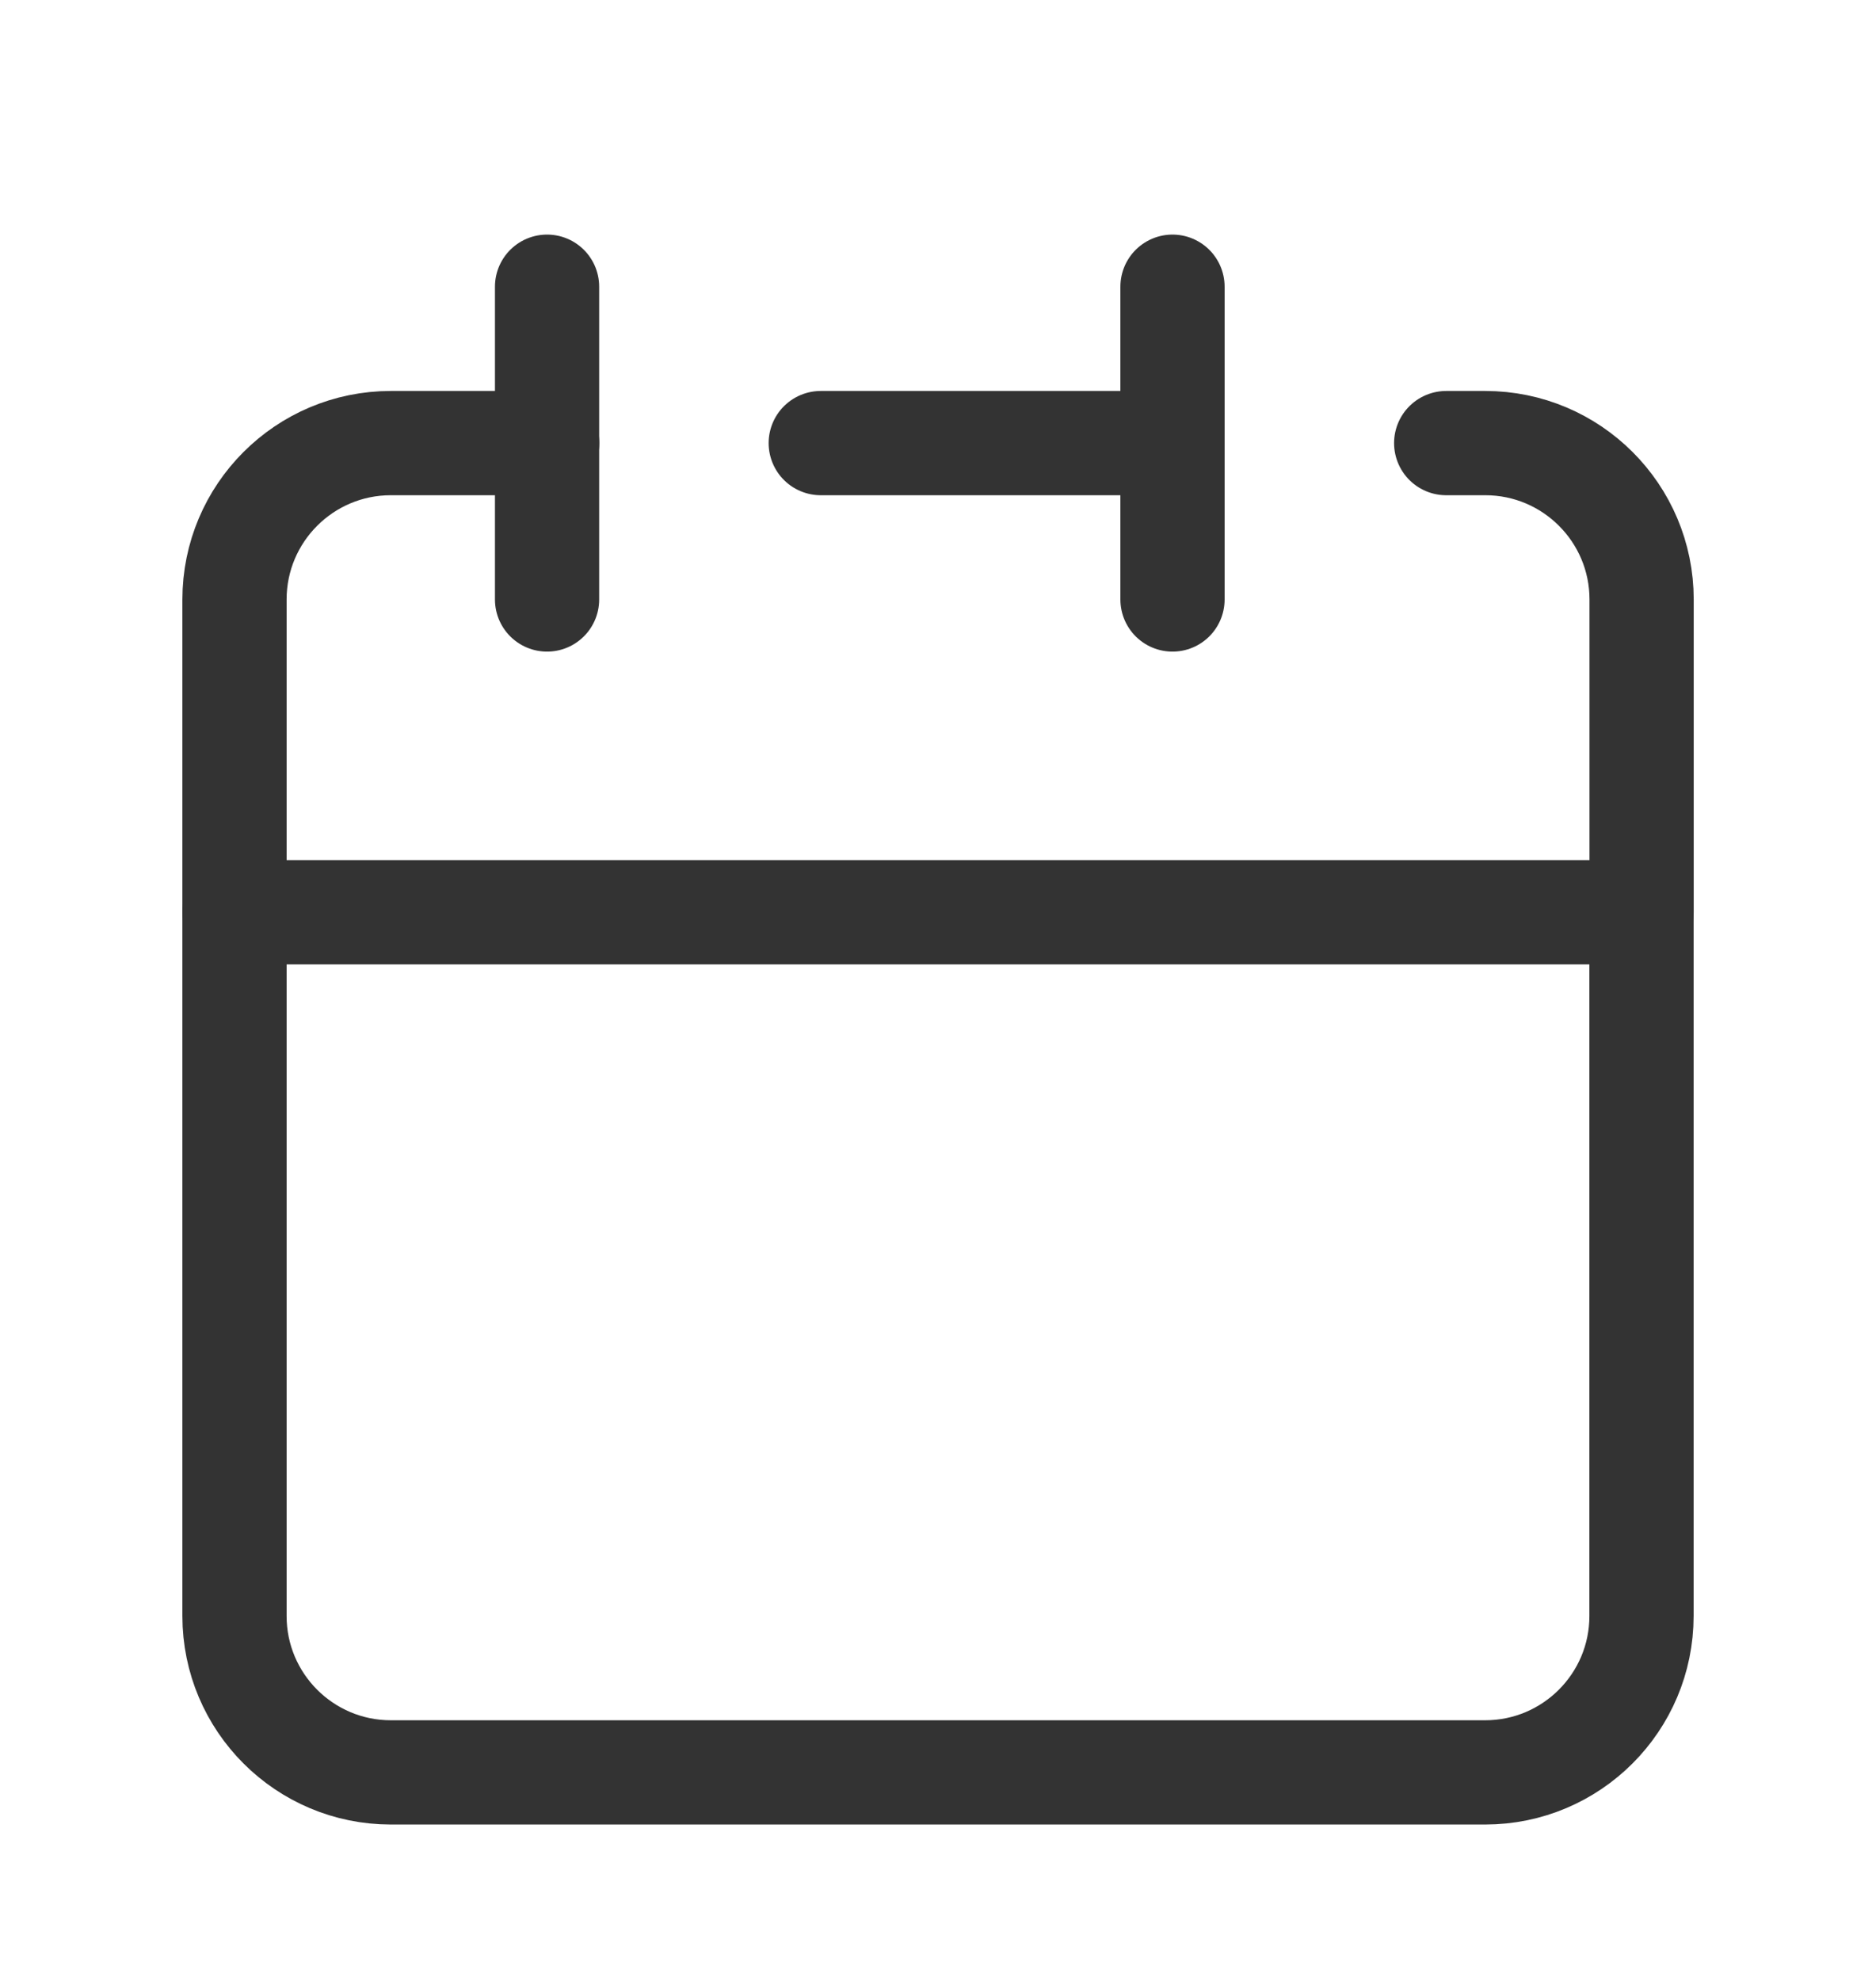 <svg width="18" height="19" viewBox="0 0 18 19" fill="none" xmlns="http://www.w3.org/2000/svg">
<path d="M11.25 4.25V2.75M11.25 4.25V5.75M11.25 4.25H7.875M2.25 8.75V15.5C2.25 16.328 2.922 17 3.75 17H14.25C15.078 17 15.75 16.328 15.75 15.5V8.75H2.25Z" stroke="#333333" stroke-linecap="round" stroke-linejoin="round"/>
<path d="M2.25 8.75V5.75C2.25 4.922 2.922 4.25 3.75 4.25H5.25" stroke="#333333" stroke-linecap="round" stroke-linejoin="round"/>
<path d="M5.249 2.75V5.75" stroke="#333333" stroke-linecap="round" stroke-linejoin="round"/>
<path d="M15.751 8.75V5.75C15.751 4.922 15.079 4.25 14.251 4.25H13.876" stroke="#333333" stroke-linecap="round" stroke-linejoin="round"/>
</svg>
